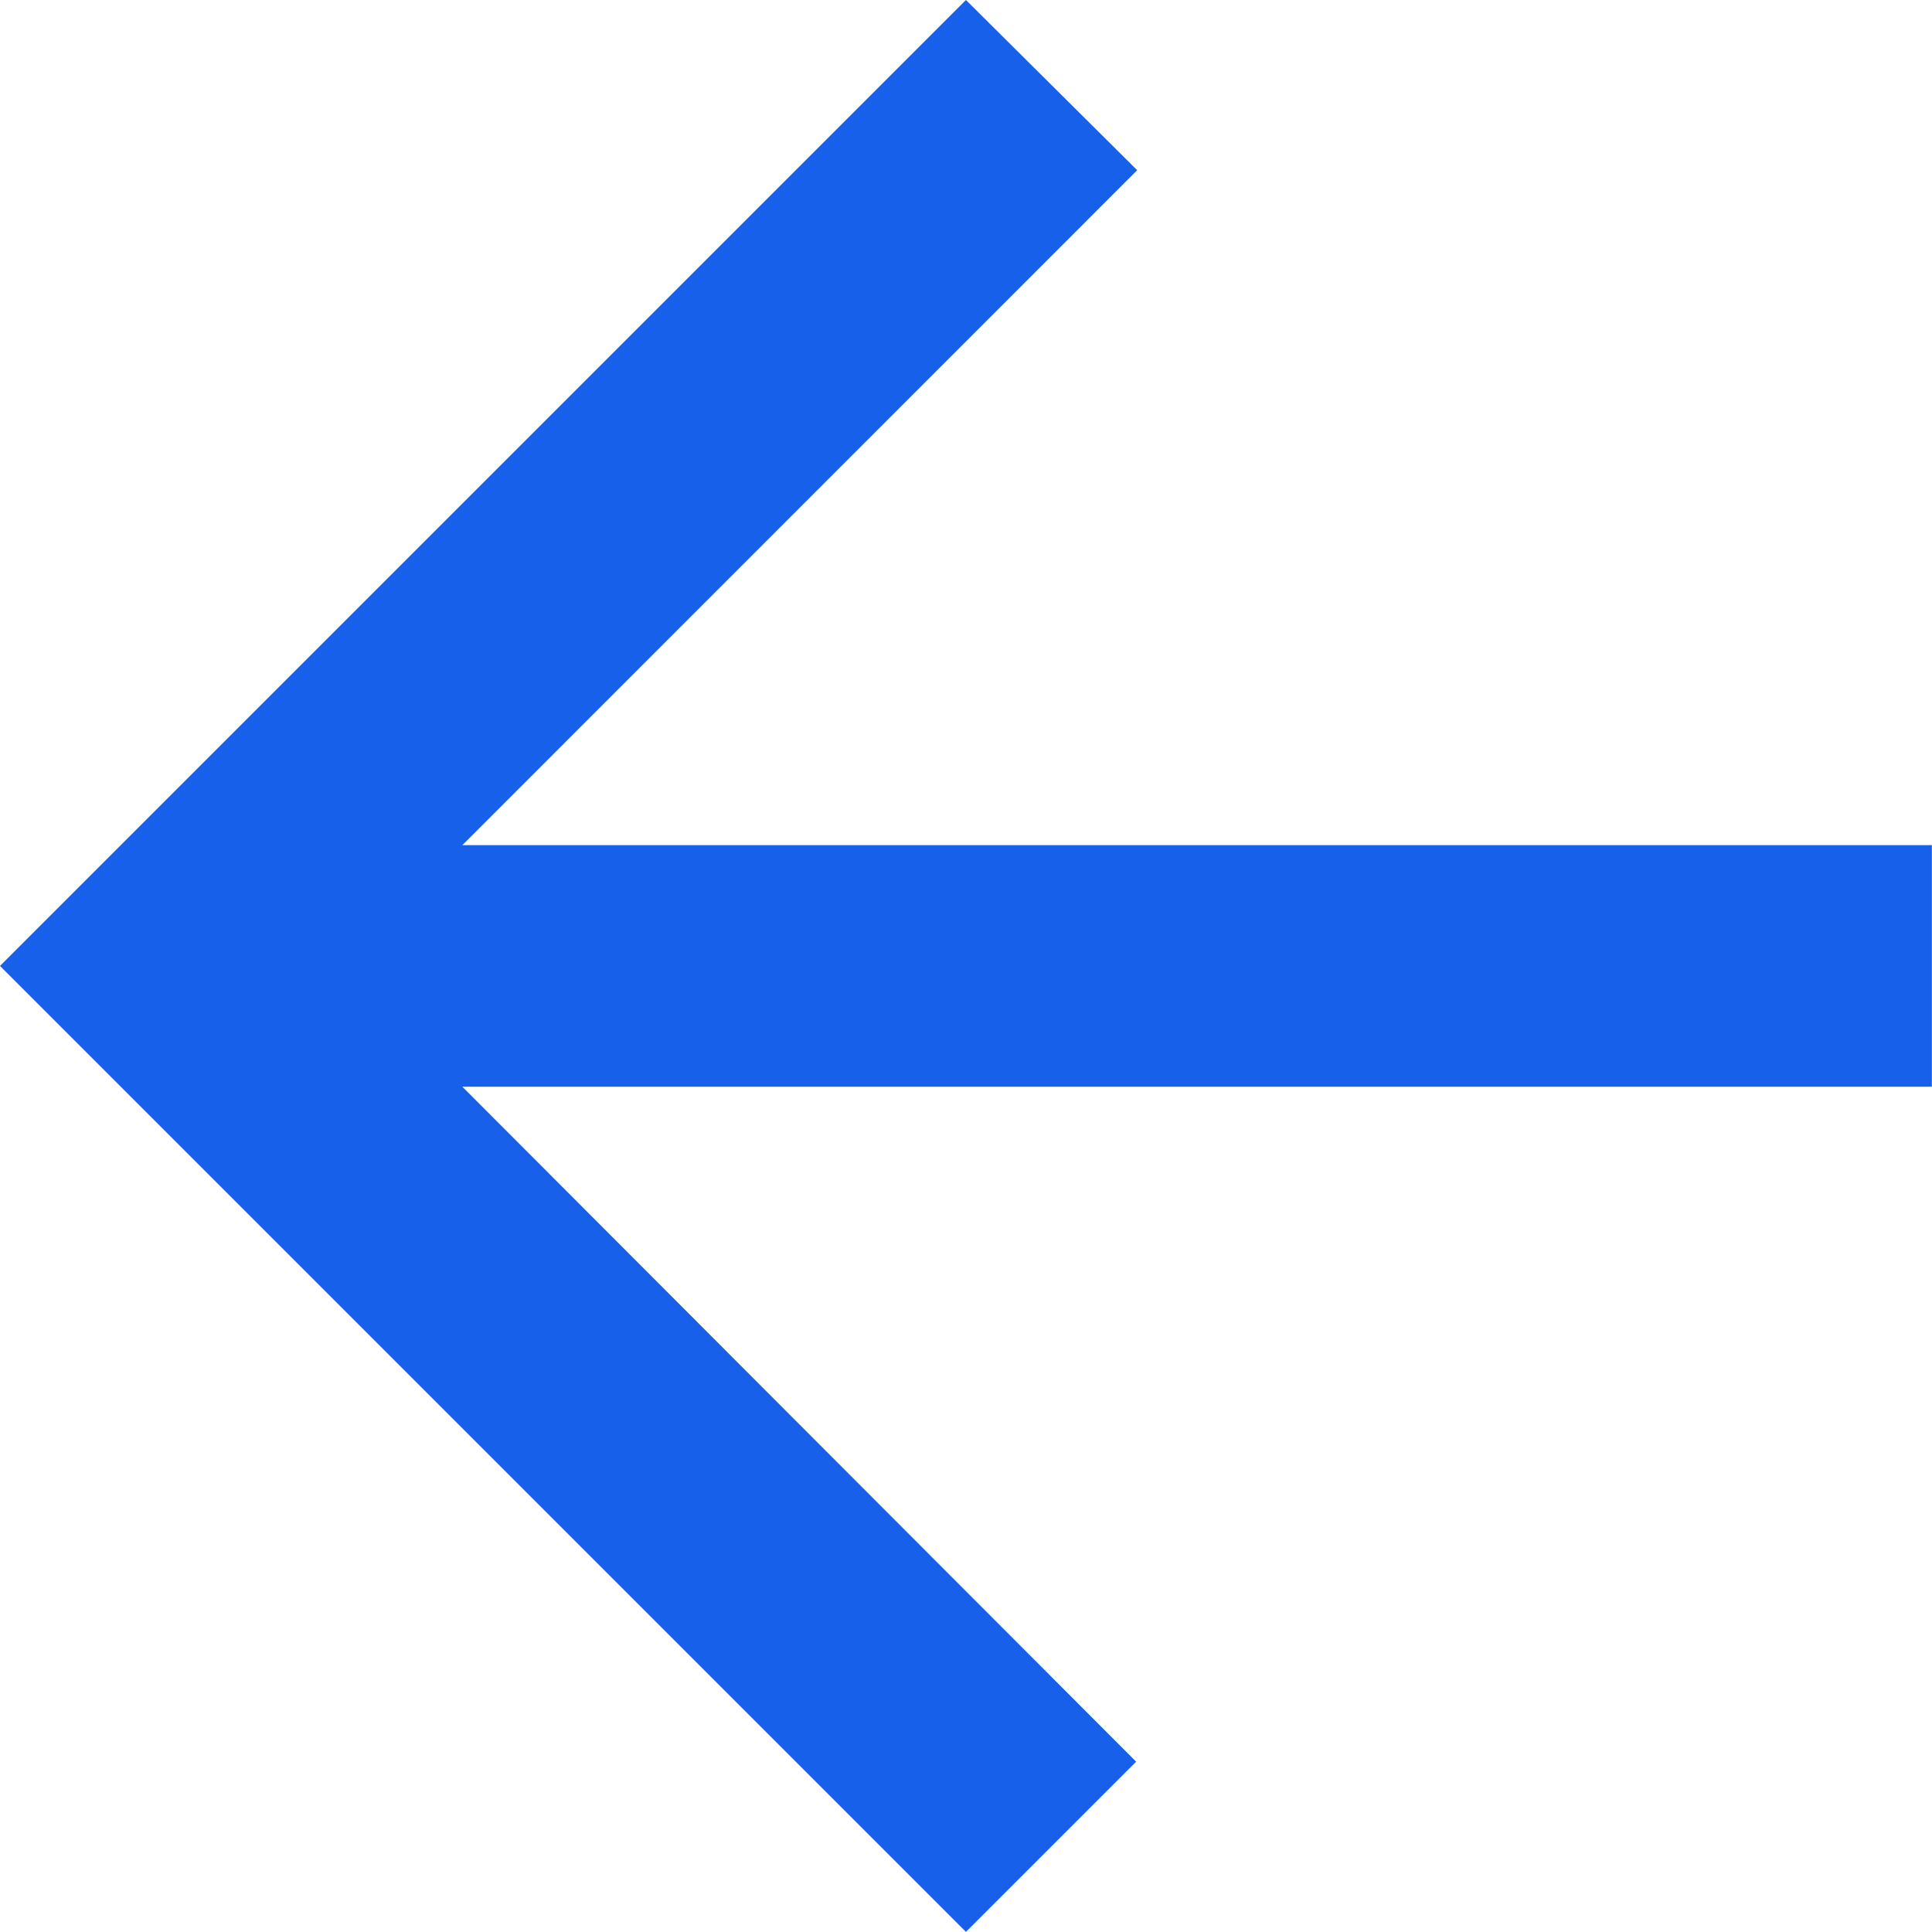 <svg xmlns="http://www.w3.org/2000/svg" width="14.667" height="14.667" viewBox="0 0 14.667 14.667"><defs><style>.a{fill:#1660ea;}</style></defs><path class="a" d="M18.333,10.083H7.177L12.3,4.959,11,3.667,3.667,11,11,18.333l1.292-1.292L7.177,11.917H18.333V10.083Z" transform="translate(-3.667 -3.667)"/></svg>